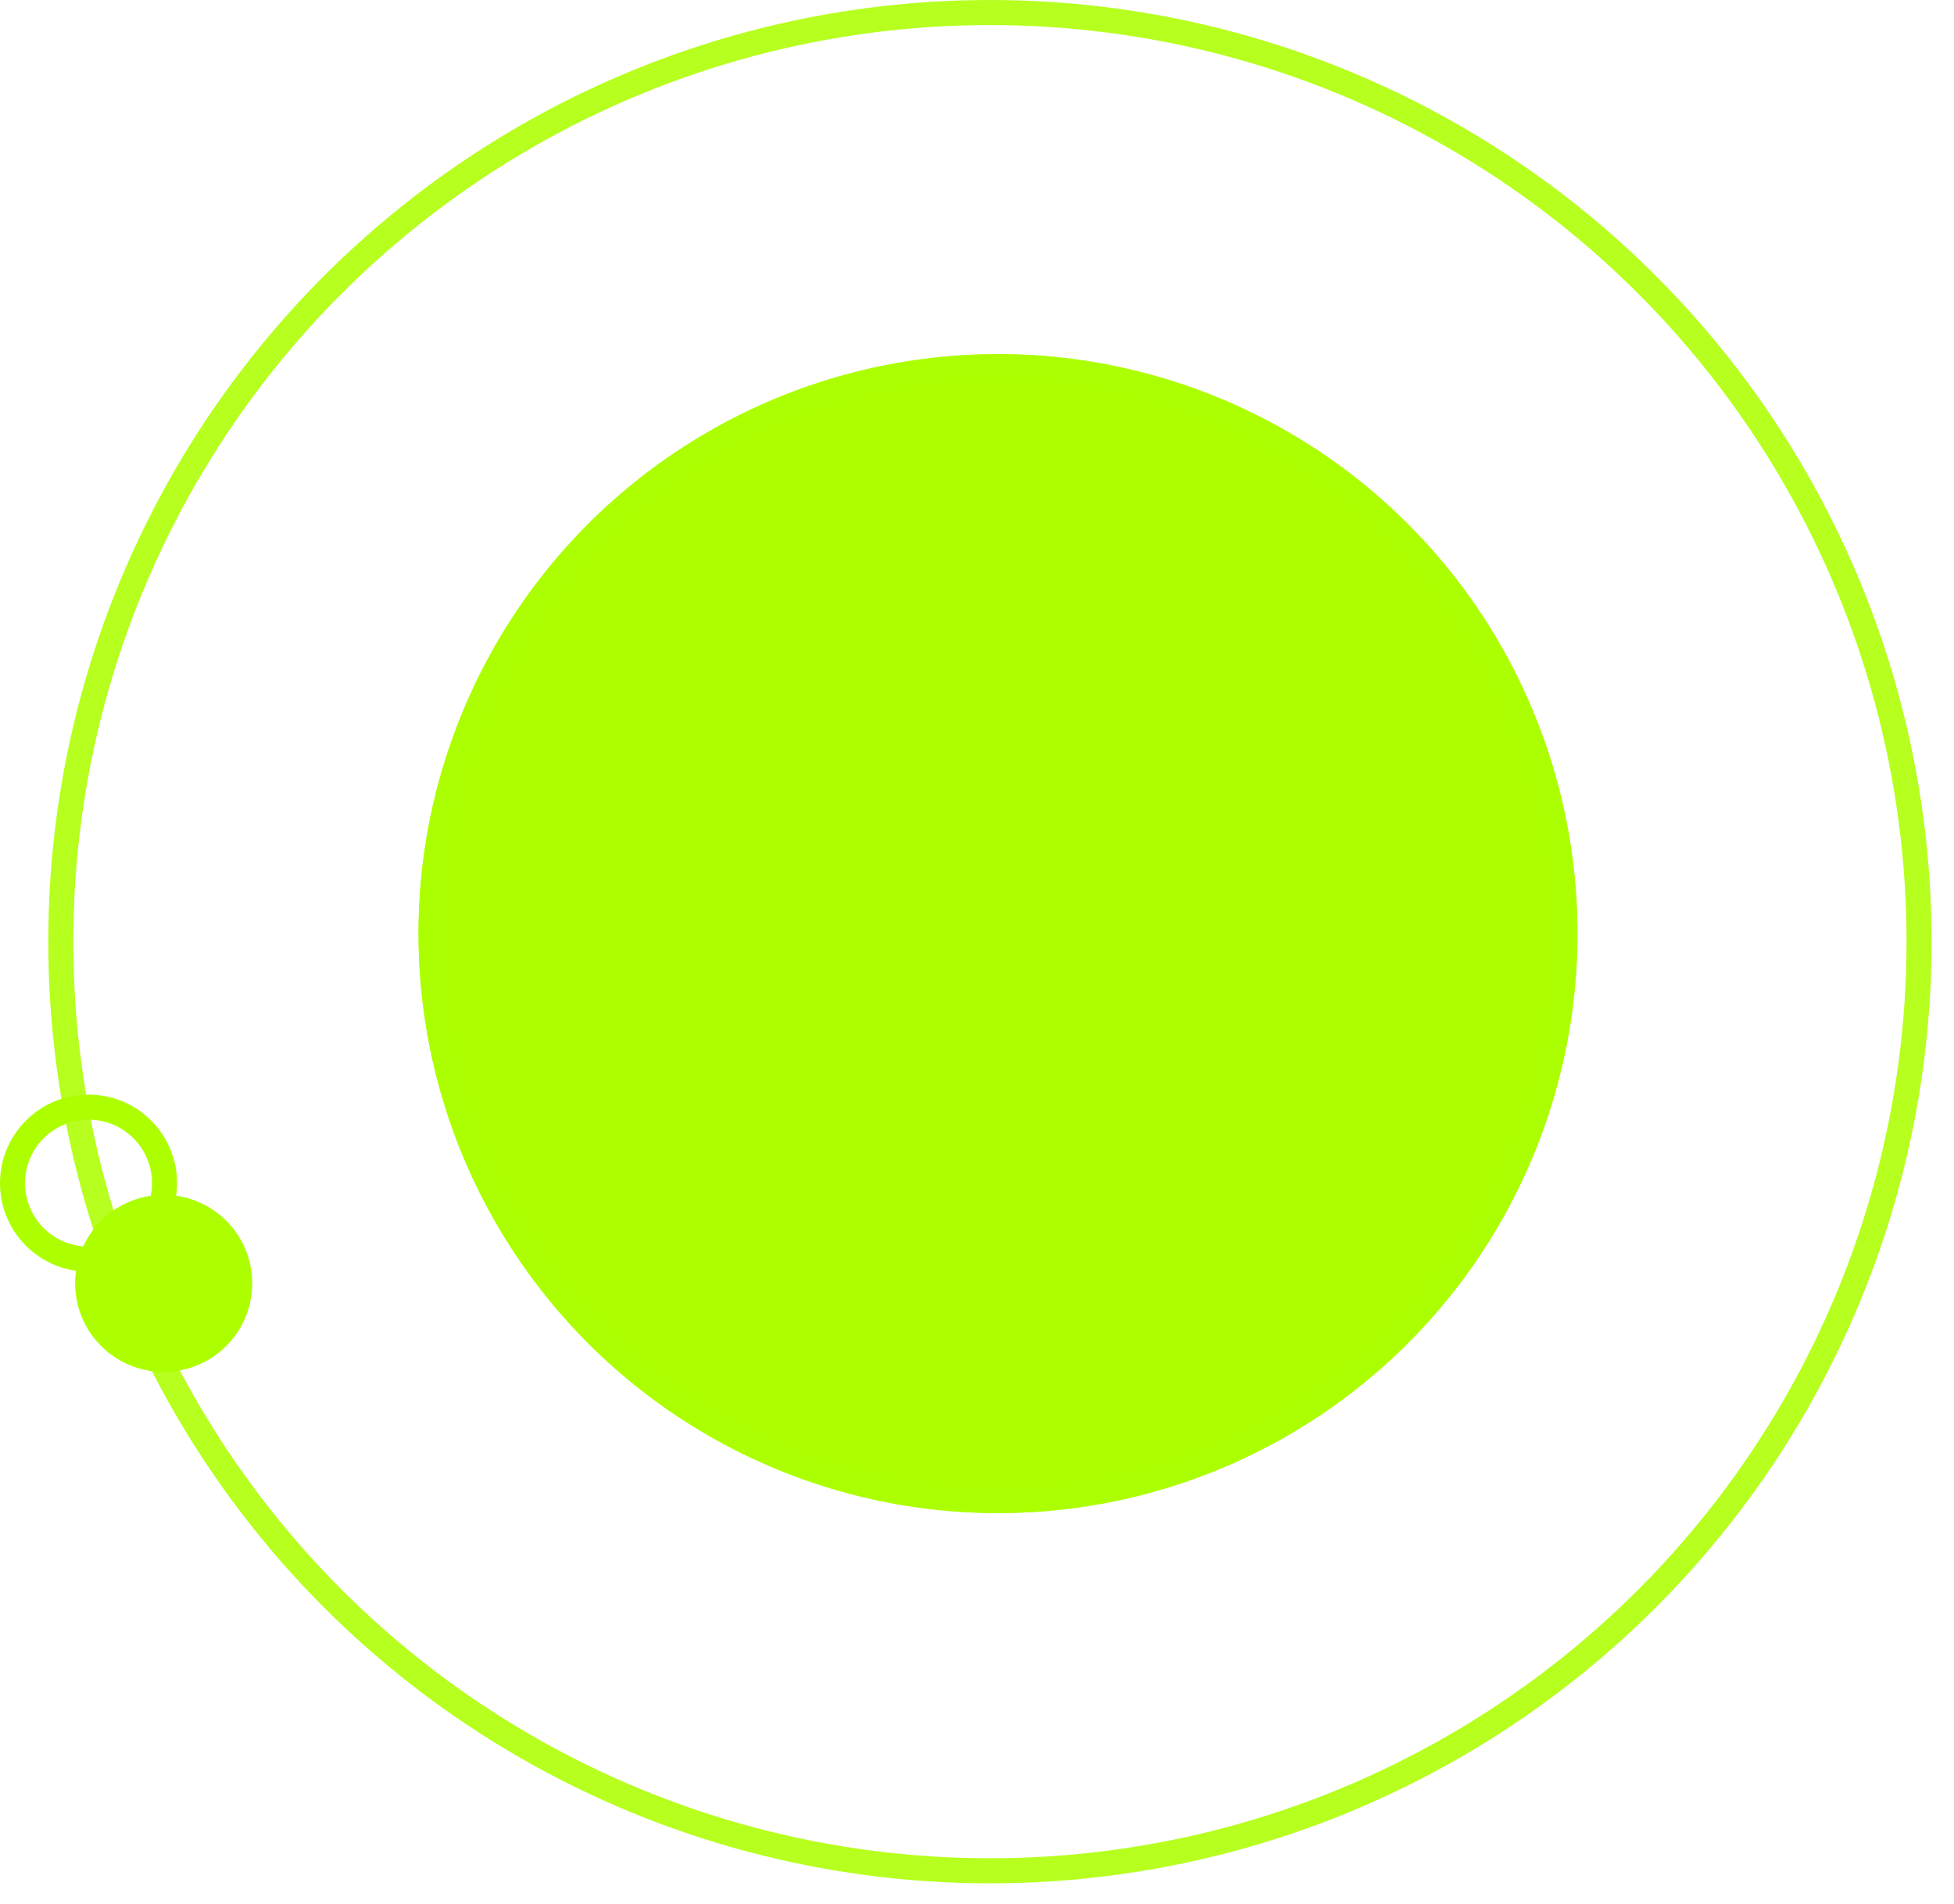 <?xml version="1.0" encoding="UTF-8"?> <svg xmlns="http://www.w3.org/2000/svg" width="78" height="76" viewBox="0 0 78 76" fill="none"> <circle cx="39.838" cy="37.268" r="23.131" fill="#ADFF00"></circle> <circle cx="39.838" cy="37.268" r="22.631" stroke="#ADFF00" stroke-opacity="0.88"></circle> <circle cx="39.516" cy="37.589" r="37.089" stroke="#ADFF00" stroke-opacity="0.88"></circle> <g filter="url(#filter0_i_3532_1399)"> <circle cx="3.534" cy="47.229" r="3.534" fill="#ADFF00"></circle> </g> <circle cx="3.534" cy="47.229" r="3.034" stroke="#ADFF00"></circle> <defs> <filter id="filter0_i_3532_1399" x="0" y="43.695" width="10.068" height="11.066" filterUnits="userSpaceOnUse" color-interpolation-filters="sRGB"> <feFlood flood-opacity="0" result="BackgroundImageFix"></feFlood> <feBlend mode="normal" in="SourceGraphic" in2="BackgroundImageFix" result="shape"></feBlend> <feColorMatrix in="SourceAlpha" type="matrix" values="0 0 0 0 0 0 0 0 0 0 0 0 0 0 0 0 0 0 127 0" result="hardAlpha"></feColorMatrix> <feOffset dx="3" dy="4"></feOffset> <feGaussianBlur stdDeviation="2"></feGaussianBlur> <feComposite in2="hardAlpha" operator="arithmetic" k2="-1" k3="1"></feComposite> <feColorMatrix type="matrix" values="0 0 0 0 0.675 0 0 0 0 0.599 0 0 0 0 0.599 0 0 0 0.25 0"></feColorMatrix> <feBlend mode="normal" in2="shape" result="effect1_innerShadow_3532_1399"></feBlend> </filter> </defs> </svg> 
